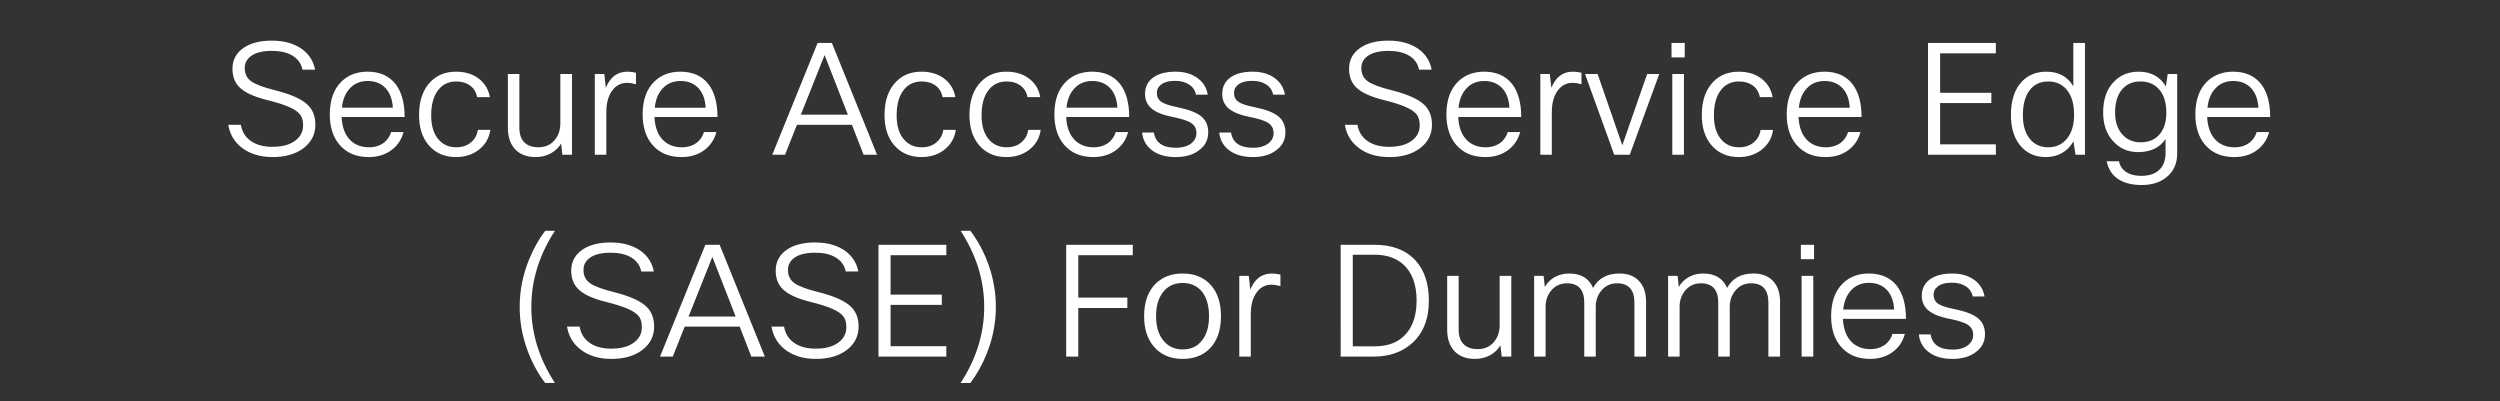 <svg width="386.458" height="62" viewBox="0 0 386.458 62" xmlns="http://www.w3.org/2000/svg"><rect x="0" y="0" width="386.458" height="62" fill="#333333" stroke="none"/><path d="M42.125 22.696q2.4 0 3.672-1.08 1.056-.864 1.056-2.256 0-.984-.408-1.584-.48-.672-1.68-1.2-1.2-.552-3.528-1.128-3.096-.768-4.296-2.04-1.008-1.056-1.008-2.784 0-2.064 1.776-3.264 1.632-1.08 4.296-1.08 2.88 0 4.728 1.344 1.608 1.2 1.968 3.144h-1.944q-.288-1.464-1.656-2.232-1.2-.672-3.072-.672-2.232 0-3.312.864-.888.696-.888 1.8 0 1.344 1.032 2.064 1.008.696 3.696 1.368 3.696.936 5.04 2.28 1.152 1.128 1.152 3.048 0 2.28-1.944 3.696-1.8 1.296-4.656 1.296-2.952 0-4.848-1.512-1.656-1.32-2.016-3.48h1.944q.288 1.728 1.752 2.64 1.248.768 3.144.768zm18.336-2.28h1.92q-.504 1.872-2.064 2.928-1.392.936-3.336.936-2.88 0-4.512-1.92-1.488-1.752-1.488-4.68 0-3.36 1.872-5.136 1.56-1.464 3.96-1.464 2.808 0 4.32 1.896 1.416 1.824 1.416 5.112h-9.744q.12 2.472 1.464 3.696 1.104.984 2.784.984 1.344 0 2.304-.72.816-.648 1.104-1.632zm-3.624-7.896q-1.728 0-2.784 1.176-1.008 1.08-1.2 2.952h7.872q-.12-2.136-1.344-3.24-1.008-.888-2.544-.888zm17.04 7.56h1.92q-.288 1.968-1.872 3.144-1.44 1.056-3.432 1.056-2.688 0-4.272-1.896-1.44-1.728-1.44-4.608 0-3.36 1.824-5.184 1.512-1.512 3.888-1.512 2.232 0 3.672 1.2 1.272 1.056 1.56 2.736h-1.968q-.24-1.224-1.2-1.872-.84-.552-2.016-.552-1.872 0-2.904 1.464-.984 1.368-.984 3.792 0 2.568 1.296 3.888 1.008 1.032 2.592 1.032 1.416 0 2.328-.816.816-.72 1.008-1.872zm4.632-.336V11.44h1.776v8.304q0 1.608.888 2.376.744.648 2.04.648 1.68 0 2.616-1.224.792-1.008.792-2.472V11.44h1.8v12.48h-1.488l-.192-1.728q-.624 1.008-1.656 1.548t-2.28.54q-2.088 0-3.24-1.272-1.056-1.2-1.056-3.264zm15.216-2.376v6.552H91.95V11.44h1.464l.24 2.136q1.008-2.496 3.336-2.496.648 0 1.32.168v1.776q-.768-.216-1.392-.216-1.464 0-2.352 1.296-.84 1.224-.84 3.264zm15.096 3.048h1.92q-.504 1.872-2.064 2.928-1.392.936-3.336.936-2.88 0-4.512-1.92-1.488-1.752-1.488-4.68 0-3.36 1.872-5.136 1.56-1.464 3.96-1.464 2.808 0 4.32 1.896 1.416 1.824 1.416 5.112h-9.744q.12 2.472 1.464 3.696 1.104.984 2.784.984 1.344 0 2.304-.72.816-.648 1.104-1.632zm-3.624-7.896q-1.728 0-2.784 1.176-1.008 1.08-1.2 2.952h7.872q-.12-2.136-1.344-3.24-1.008-.888-2.544-.888zm23.4-5.88l6.984 17.28h-2.088l-1.8-4.632h-8.496l-1.848 4.632h-1.968l7.008-17.28h2.208zm2.472 11.088l-3.6-9.216-3.672 9.216h7.272zm14.76 2.352h1.92q-.288 1.968-1.872 3.144-1.44 1.056-3.432 1.056-2.688 0-4.272-1.896-1.44-1.728-1.44-4.608 0-3.36 1.824-5.184 1.512-1.512 3.888-1.512 2.232 0 3.672 1.2 1.272 1.056 1.56 2.736h-1.968q-.24-1.224-1.2-1.872-.84-.552-2.016-.552-1.872 0-2.904 1.464-.984 1.368-.984 3.792 0 2.568 1.296 3.888 1.008 1.032 2.592 1.032 1.416 0 2.328-.816.816-.72 1.008-1.872zm13.128 0h1.92q-.288 1.968-1.872 3.144-1.44 1.056-3.432 1.056-2.688 0-4.272-1.896-1.44-1.728-1.44-4.608 0-3.36 1.824-5.184 1.512-1.512 3.888-1.512 2.232 0 3.672 1.2 1.272 1.056 1.56 2.736h-1.968q-.24-1.224-1.2-1.872-.84-.552-2.016-.552-1.872 0-2.904 1.464-.984 1.368-.984 3.792 0 2.568 1.296 3.888 1.008 1.032 2.592 1.032 1.416 0 2.328-.816.816-.72 1.008-1.872zm13.512.336h1.92q-.504 1.872-2.064 2.928-1.392.936-3.336.936-2.88 0-4.512-1.92-1.488-1.752-1.488-4.68 0-3.36 1.872-5.136 1.56-1.464 3.96-1.464 2.808 0 4.32 1.896 1.416 1.824 1.416 5.112h-9.744q.12 2.472 1.464 3.696 1.104.984 2.784.984 1.344 0 2.304-.72.816-.648 1.104-1.632zm-3.624-7.896q-1.728 0-2.784 1.176-1.008 1.08-1.2 2.952h7.872q-.12-2.136-1.344-3.24-1.008-.888-2.544-.888zm16.104 8.064q0-1.032-.816-1.572t-3.048-.972q-2.208-.456-3.192-1.368-.888-.84-.888-2.16 0-1.656 1.344-2.592 1.248-.84 3.36-.84 2.16 0 3.528 1.08 1.2.936 1.464 2.472h-1.824q-.192-1.032-1.128-1.608-.84-.528-2.088-.528-1.488 0-2.232.624-.6.48-.6 1.224 0 .912.684 1.392.684.48 2.508.84 2.616.528 3.672 1.416 1.08.888 1.08 2.472 0 1.776-1.512 2.832-1.344.984-3.528.984-2.4 0-3.816-1.176-1.2-1.008-1.368-2.616h1.824q.36 2.352 3.384 2.352 1.608 0 2.472-.744.72-.624.72-1.512zm11.928 0q0-1.032-.816-1.572t-3.048-.972q-2.208-.456-3.192-1.368-.888-.84-.888-2.16 0-1.656 1.344-2.592 1.248-.84 3.36-.84 2.16 0 3.528 1.08 1.2.936 1.464 2.472h-1.824q-.192-1.032-1.128-1.608-.84-.528-2.088-.528-1.488 0-2.232.624-.6.48-.6 1.224 0 .912.684 1.392.684.48 2.508.84 2.616.528 3.672 1.416 1.08.888 1.08 2.472 0 1.776-1.512 2.832-1.344.984-3.528.984-2.4 0-3.816-1.176-1.2-1.008-1.368-2.616h1.824q.36 2.352 3.384 2.352 1.608 0 2.472-.744.72-.624.72-1.512zm17.856 2.112q2.4 0 3.672-1.08 1.056-.864 1.056-2.256 0-.984-.408-1.584-.48-.672-1.68-1.2-1.2-.552-3.528-1.128-3.096-.768-4.296-2.04-1.008-1.056-1.008-2.784 0-2.064 1.776-3.264 1.632-1.08 4.296-1.08 2.88 0 4.728 1.344 1.608 1.2 1.968 3.144h-1.944q-.288-1.464-1.656-2.232-1.2-.672-3.072-.672-2.232 0-3.312.864-.888.696-.888 1.8 0 1.344 1.032 2.064 1.008.696 3.696 1.368 3.696.936 5.04 2.28 1.152 1.128 1.152 3.048 0 2.28-1.944 3.696-1.8 1.296-4.656 1.296-2.952 0-4.848-1.512-1.656-1.32-2.016-3.48h1.944q.288 1.728 1.752 2.64 1.248.768 3.144.768zm18.336-2.28h1.92q-.504 1.872-2.064 2.928-1.392.936-3.336.936-2.88 0-4.512-1.92-1.488-1.752-1.488-4.68 0-3.36 1.872-5.136 1.56-1.464 3.96-1.464 2.808 0 4.32 1.896 1.416 1.824 1.416 5.112h-9.744q.12 2.472 1.464 3.696 1.104.984 2.784.984 1.344 0 2.304-.72.816-.648 1.104-1.632zm-3.624-7.896q-1.728 0-2.784 1.176-1.008 1.08-1.2 2.952h7.872q-.12-2.136-1.344-3.24-1.008-.888-2.544-.888zm10.44 4.848v6.552h-1.776V11.44h1.464l.24 2.136q1.008-2.496 3.336-2.496.648 0 1.32.168v1.776q-.768-.216-1.392-.216-1.464 0-2.352 1.296-.84 1.224-.84 3.264zm10.896 5.088l3.84-11.016h1.872l-4.56 12.48h-2.4l-4.512-12.48h1.944l3.816 11.016zm9.528-11.016v12.48h-1.8V11.44h1.8zm.12-4.8v2.232h-2.04V6.64h2.04zm11.736 13.44h1.92q-.288 1.968-1.872 3.144-1.44 1.056-3.432 1.056-2.688 0-4.272-1.896-1.44-1.728-1.44-4.608 0-3.36 1.824-5.184 1.512-1.512 3.888-1.512 2.232 0 3.672 1.2 1.272 1.056 1.56 2.736h-1.968q-.24-1.224-1.2-1.872-.84-.552-2.016-.552-1.872 0-2.904 1.464-.984 1.368-.984 3.792 0 2.568 1.296 3.888 1.008 1.032 2.592 1.032 1.416 0 2.328-.816.816-.72 1.008-1.872zm13.512.336h1.92q-.504 1.872-2.064 2.928-1.392.936-3.336.936-2.88 0-4.512-1.92-1.488-1.752-1.488-4.68 0-3.36 1.872-5.136 1.56-1.464 3.96-1.464 2.808 0 4.32 1.896 1.416 1.824 1.416 5.112h-9.744q.12 2.472 1.464 3.696 1.104.984 2.784.984 1.344 0 2.304-.72.816-.648 1.104-1.632zm-3.624-7.896q-1.728 0-2.784 1.176-1.008 1.08-1.2 2.952h7.872q-.12-2.136-1.344-3.24-1.008-.888-2.544-.888zm17.856 1.824h7.92v1.584h-7.92v6.384h8.616v1.608h-10.488V6.64h10.488v1.608h-8.616v6.096zm22.392-7.704v17.28h-1.464l-.312-2.064q-.696 1.2-1.824 1.824-1.08.6-2.448.6-2.544 0-4.032-1.872-1.368-1.752-1.368-4.632 0-3.456 1.776-5.256 1.44-1.44 3.72-1.44 2.808 0 4.152 2.256V6.64h1.8zm-9.6 11.16q0 2.568 1.272 3.888 1.032 1.08 2.64 1.08 1.896 0 3-1.464 1.008-1.344 1.008-3.552 0-2.64-1.248-4.008-1.056-1.152-2.736-1.152-1.92 0-2.952 1.44-.984 1.368-.984 3.768zm12.96 7.128h1.896q.24 1.152 1.248 1.752.864.504 2.208.504 1.896 0 2.904-1.056.84-.936.84-2.448v-2.184q-1.368 2.016-4.248 2.016-2.424 0-3.96-1.8-1.44-1.656-1.44-4.32 0-3.144 1.752-4.848 1.464-1.464 3.744-1.464 2.856 0 4.2 2.28l.288-1.92h1.464v12.312q0 2.28-1.632 3.624-1.488 1.224-3.864 1.224-2.448 0-3.888-1.104-1.2-.96-1.512-2.568zm1.296-7.512q0 2.28 1.296 3.552Q329.31 22 330.893 22q1.92 0 2.976-1.272 1.008-1.2 1.008-3.312 0-2.496-1.272-3.768-1.056-1.056-2.736-1.056-1.872 0-2.928 1.344-.984 1.272-.984 3.48zm21.888 3h1.92q-.504 1.872-2.064 2.928-1.392.936-3.336.936-2.88 0-4.512-1.92-1.488-1.752-1.488-4.68 0-3.36 1.872-5.136 1.56-1.464 3.96-1.464 2.808 0 4.32 1.896 1.416 1.824 1.416 5.112h-9.744q.12 2.472 1.464 3.696 1.104.984 2.784.984 1.344 0 2.304-.72.816-.648 1.104-1.632zm-3.624-7.896q-1.728 0-2.784 1.176-1.008 1.08-1.2 2.952h7.872q-.12-2.136-1.344-3.24-1.008-.888-2.544-.888zM82.133 47.44q0 6.168 3.648 11.76H84.27q-1.776-2.352-2.808-5.256-1.128-3.168-1.128-6.504 0-3.768 1.44-7.296.984-2.448 2.496-4.464h1.512q-3.648 5.592-3.648 11.76zm12.36 6.456q2.4 0 3.672-1.08 1.056-.864 1.056-2.256 0-.984-.408-1.584-.48-.672-1.68-1.2-1.2-.552-3.528-1.128-3.096-.768-4.296-2.04-1.008-1.056-1.008-2.784 0-2.064 1.776-3.264 1.632-1.08 4.296-1.08 2.88 0 4.728 1.344 1.608 1.2 1.968 3.144h-1.944q-.288-1.464-1.656-2.232-1.2-.672-3.072-.672-2.232 0-3.312.864-.888.696-.888 1.8 0 1.344 1.032 2.064 1.008.696 3.696 1.368 3.696.936 5.04 2.28 1.152 1.128 1.152 3.048 0 2.28-1.944 3.696-1.8 1.296-4.656 1.296-2.952 0-4.848-1.512-1.656-1.32-2.016-3.48h1.944q.288 1.728 1.752 2.64 1.248.768 3.144.768zm16.752-16.056l6.984 17.28h-2.088l-1.8-4.632h-8.496l-1.848 4.632h-1.968l7.008-17.28h2.208zm2.472 11.088l-3.6-9.216-3.672 9.216h7.272zm12.384 4.968q2.4 0 3.672-1.08 1.056-.864 1.056-2.256 0-.984-.408-1.584-.48-.672-1.68-1.2-1.2-.552-3.528-1.128-3.096-.768-4.296-2.04-1.008-1.056-1.008-2.784 0-2.064 1.776-3.264 1.632-1.08 4.296-1.08 2.88 0 4.728 1.344 1.608 1.2 1.968 3.144h-1.944q-.288-1.464-1.656-2.232-1.2-.672-3.072-.672-2.232 0-3.312.864-.888.696-.888 1.8 0 1.344 1.032 2.064 1.008.696 3.696 1.368 3.696.936 5.04 2.28 1.152 1.128 1.152 3.048 0 2.28-1.944 3.696-1.8 1.296-4.656 1.296-2.952 0-4.848-1.512-1.656-1.32-2.016-3.48h1.944q.288 1.728 1.752 2.64 1.248.768 3.144.768zm11.568-8.352h7.92v1.584h-7.92v6.384h8.616v1.608h-10.488V37.84h10.488v1.608h-8.616v6.096zm14.472 1.896q0-6.168-3.648-11.76h1.512q1.776 2.352 2.808 5.256 1.128 3.168 1.128 6.504 0 3.768-1.44 7.296-.984 2.448-2.496 4.464h-1.512q3.648-5.592 3.648-11.76zm12.672 7.68V37.84h10.296v1.608h-8.424V46h7.584v1.608h-7.584v7.512h-1.872zm13.896-6.24q0 2.616 1.344 4.008 1.08 1.128 2.784 1.128 1.968 0 3.048-1.488 1.008-1.344 1.008-3.648 0-2.664-1.296-4.032-1.08-1.104-2.784-1.104-1.968 0-3.072 1.464-1.032 1.368-1.032 3.672zm-1.848 0q0-3.408 1.944-5.184 1.584-1.416 4.008-1.416 2.832 0 4.44 1.872 1.488 1.752 1.488 4.728 0 3.384-1.896 5.16-1.56 1.44-4.032 1.44-2.832 0-4.464-1.92-1.488-1.752-1.488-4.68zm16.488-.312v6.552h-1.776V42.64h1.464l.24 2.136q1.008-2.496 3.336-2.496.648 0 1.32.168v1.776q-.768-.216-1.392-.216-1.464 0-2.352 1.296-.84 1.224-.84 3.264zm13.896 6.552V37.84h5.232q4.128 0 6.36 2.448 2.04 2.256 2.04 6.192 0 4.344-2.712 6.672-2.28 1.968-5.808 1.968h-5.112zm5.256-15.744h-3.384v14.16h3.432q3.192 0 4.896-2.04 1.536-1.848 1.536-5.016 0-3.696-2.016-5.568-1.68-1.536-4.464-1.536zm11.208 11.568V42.64h1.776v8.304q0 1.608.888 2.376.744.648 2.04.648 1.68 0 2.616-1.224.792-1.008.792-2.472V42.64h1.8v12.48h-1.488l-.192-1.728q-.624 1.008-1.656 1.548t-2.28.54q-2.088 0-3.24-1.272-1.056-1.2-1.056-3.264zm15.216-3.528v7.704h-1.776V42.64h1.464l.192 1.704q.576-.984 1.56-1.524.984-.54 2.208-.54 2.736 0 3.696 2.232 1.2-2.232 4.056-2.232 2.064 0 3.144 1.272.984 1.128.984 3.096v8.472h-1.8v-8.328q0-3-2.688-3-1.536 0-2.496 1.224-.792 1.008-.792 2.424v7.68h-1.776v-8.328q0-3-2.688-3-1.512 0-2.472 1.176-.816 1.032-.816 2.448zm20.712 0v7.704h-1.776V42.64h1.464l.192 1.704q.576-.984 1.56-1.524.984-.54 2.208-.54 2.736 0 3.696 2.232 1.2-2.232 4.056-2.232 2.064 0 3.144 1.272.984 1.128.984 3.096v8.472h-1.8v-8.328q0-3-2.688-3-1.536 0-2.496 1.224-.792 1.008-.792 2.424v7.68h-1.776v-8.328q0-3-2.688-3-1.512 0-2.472 1.176-.816 1.032-.816 2.448zm20.664-4.776v12.48h-1.8V42.64h1.8zm.12-4.8v2.232h-2.04V37.84h2.04zm12.12 13.776h1.92q-.504 1.872-2.064 2.928-1.392.936-3.336.936-2.88 0-4.512-1.92-1.488-1.752-1.488-4.68 0-3.36 1.872-5.136 1.56-1.464 3.96-1.464 2.808 0 4.32 1.896 1.416 1.824 1.416 5.112h-9.744q.12 2.472 1.464 3.696 1.104.984 2.784.984 1.344 0 2.304-.72.816-.648 1.104-1.632zm-3.624-7.896q-1.728 0-2.784 1.176-1.008 1.08-1.2 2.952h7.872q-.12-2.136-1.344-3.24-1.008-.888-2.544-.888zm16.104 8.064q0-1.032-.816-1.572t-3.048-.972q-2.208-.456-3.192-1.368-.888-.84-.888-2.16 0-1.656 1.344-2.592 1.248-.84 3.36-.84 2.16 0 3.528 1.08 1.2.936 1.464 2.472h-1.824q-.192-1.032-1.128-1.608-.84-.528-2.088-.528-1.488 0-2.232.624-.6.48-.6 1.224 0 .912.684 1.392.684.48 2.508.84 2.616.528 3.672 1.416 1.08.888 1.08 2.472 0 1.776-1.512 2.832-1.344.984-3.528.984-2.4 0-3.816-1.176-1.2-1.008-1.368-2.616h1.824q.36 2.352 3.384 2.352 1.608 0 2.472-.744.72-.624.72-1.512z" fill="#FFF"/></svg>